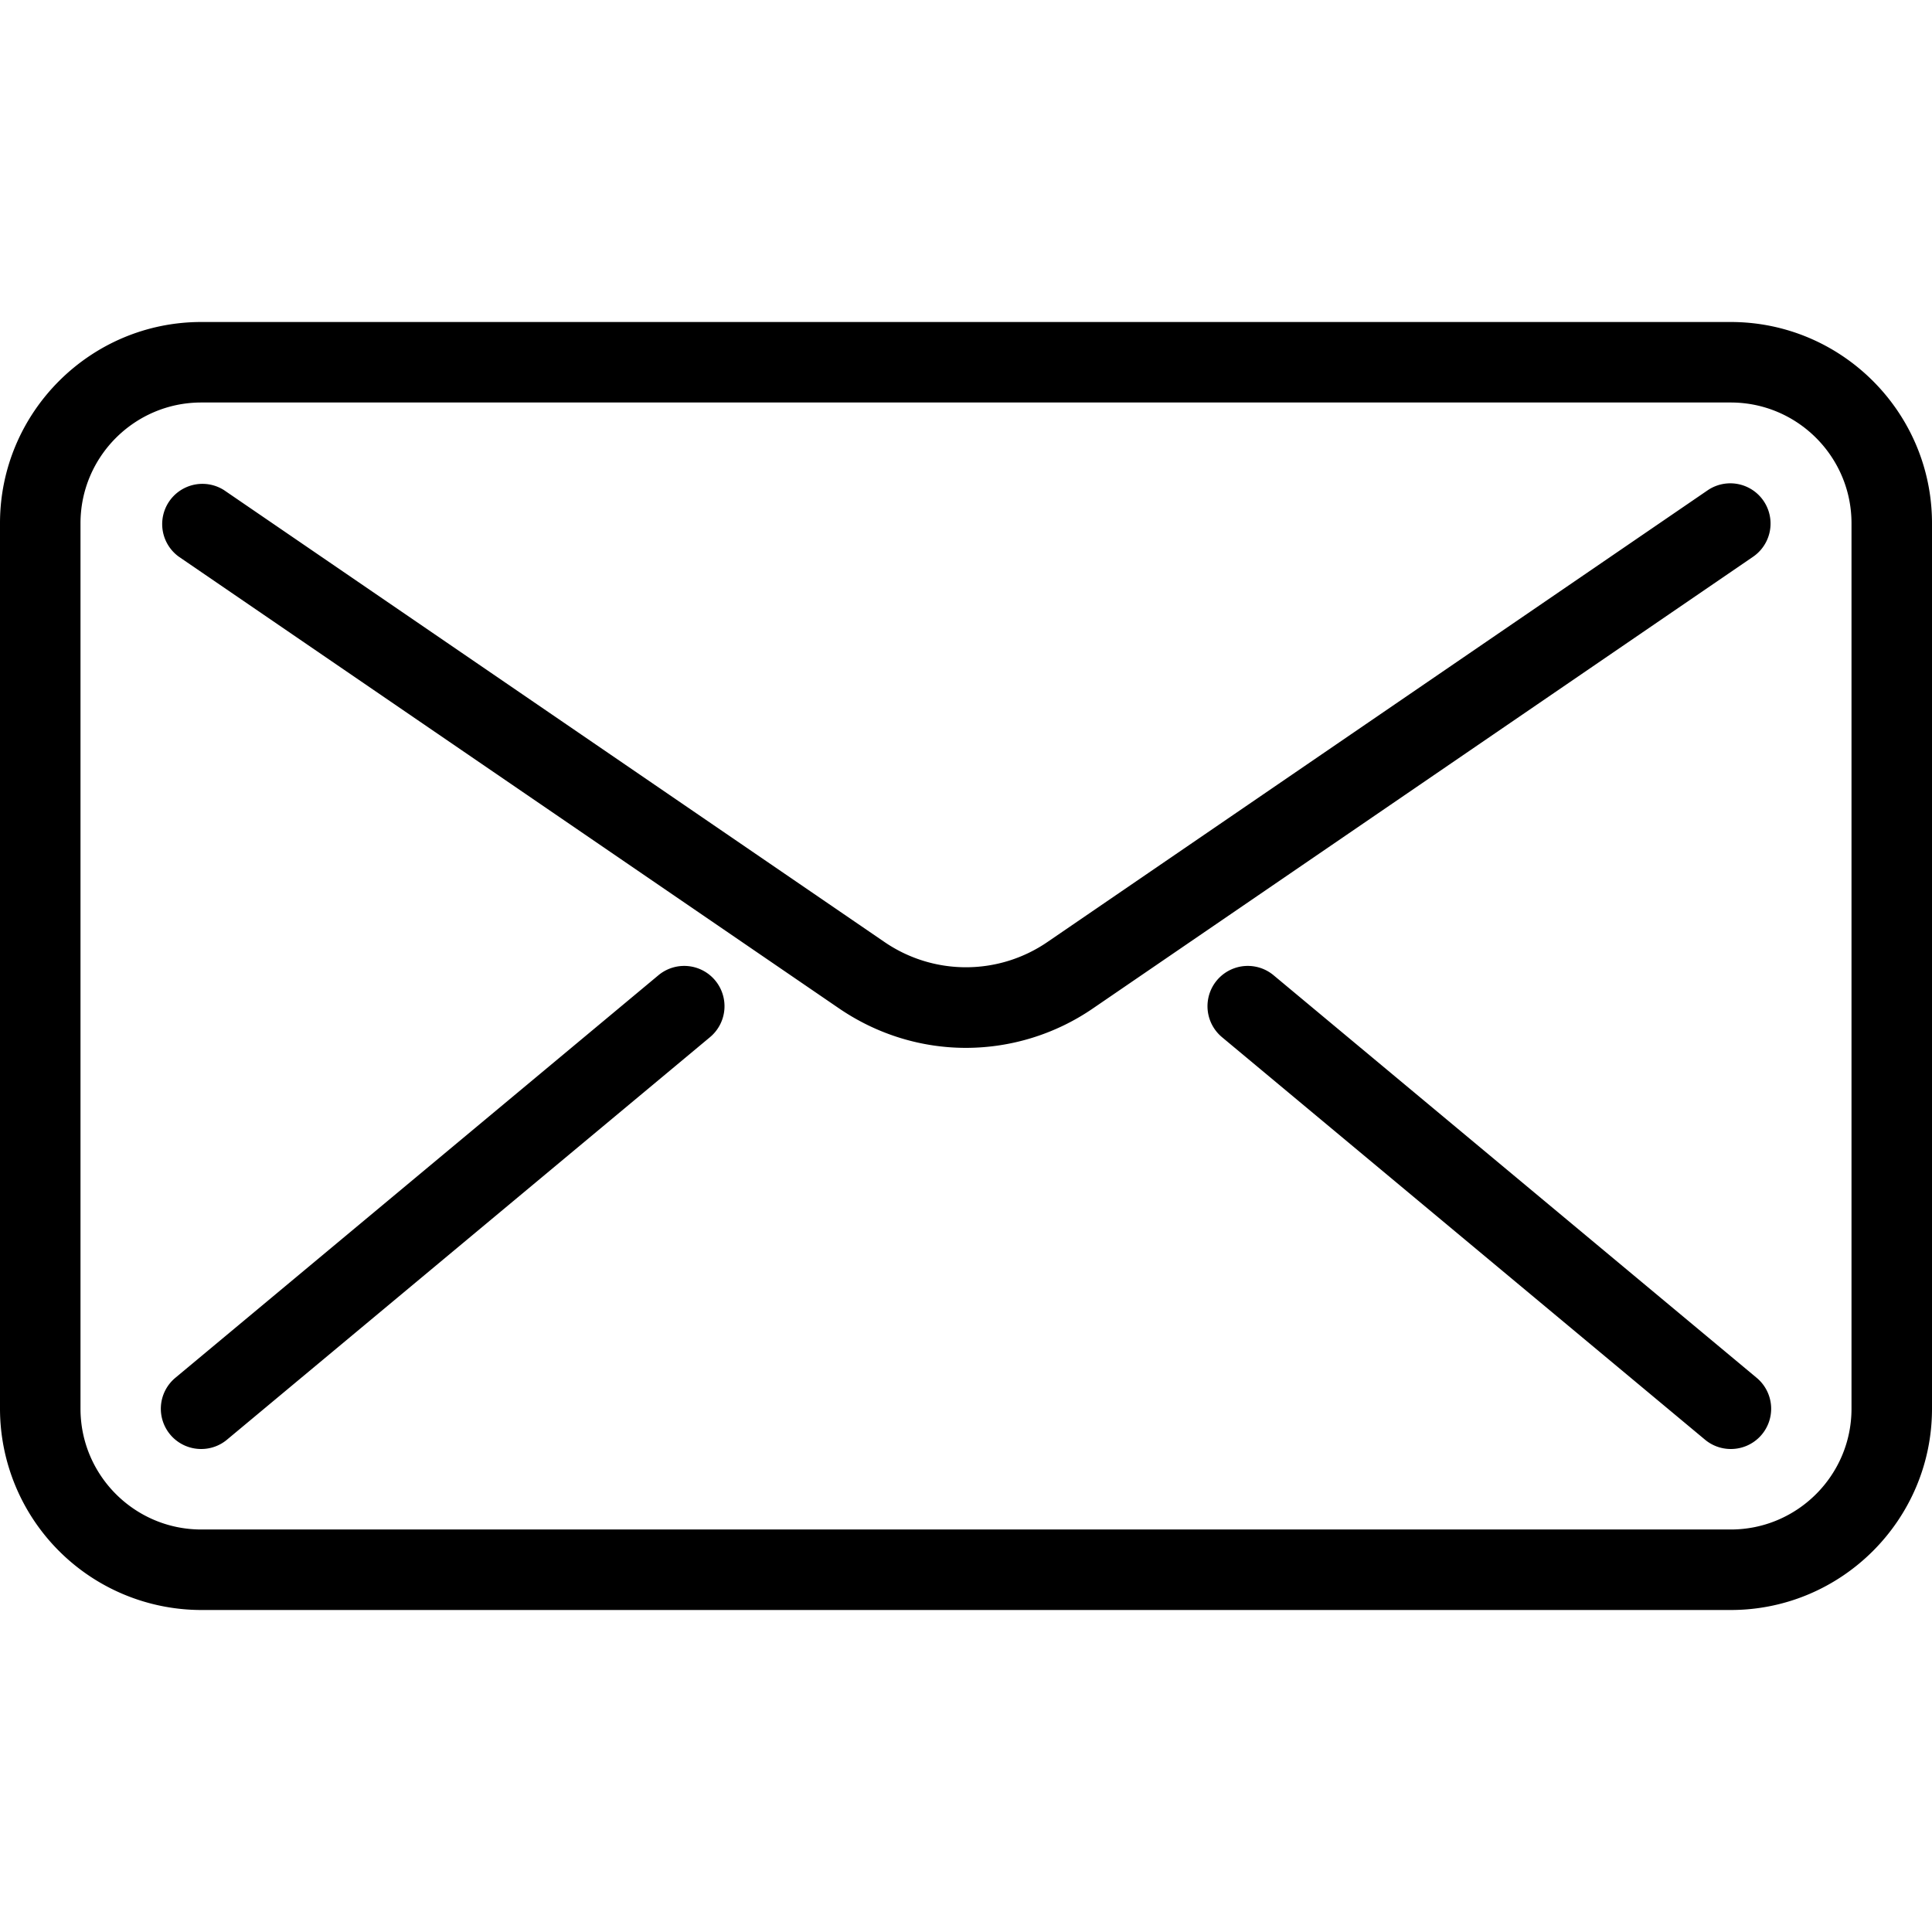 <svg xmlns="http://www.w3.org/2000/svg" width="100" height="100" style="enable-background:new 0 0 24 24" viewBox="0 0 24 24"><path d="M21.5 20h-19A2.503 2.503 0 0 1 0 17.5v-11C0 5.122 1.122 4 2.5 4h19C22.878 4 24 5.122 24 6.5v11c0 1.378-1.122 2.5-2.5 2.5zM2.5 5C1.673 5 1 5.673 1 6.5v11c0 .827.673 1.5 1.5 1.5h19c.827 0 1.5-.673 1.5-1.5v-11c0-.827-.673-1.5-1.5-1.5h-19z"/><path d="M12 13.017c-.55 0-1.101-.164-1.581-.493L2.218 6.913a.5.5 0 0 1 .564-.825l8.201 5.611a1.79 1.79 0 0 0 2.033 0l8.201-5.611a.5.5 0 0 1 .565.825l-8.201 5.611a2.792 2.792 0 0 1-1.581.493zM2.5 18a.5.5 0 0 1-.321-.885l6-5a.5.5 0 0 1 .641.769l-6 5A.497.497 0 0 1 2.5 18zM21.5 18a.499.499 0 0 1-.32-.116l-6-5a.5.5 0 0 1 .641-.769l6 5A.5.5 0 0 1 21.5 18z"/></svg>